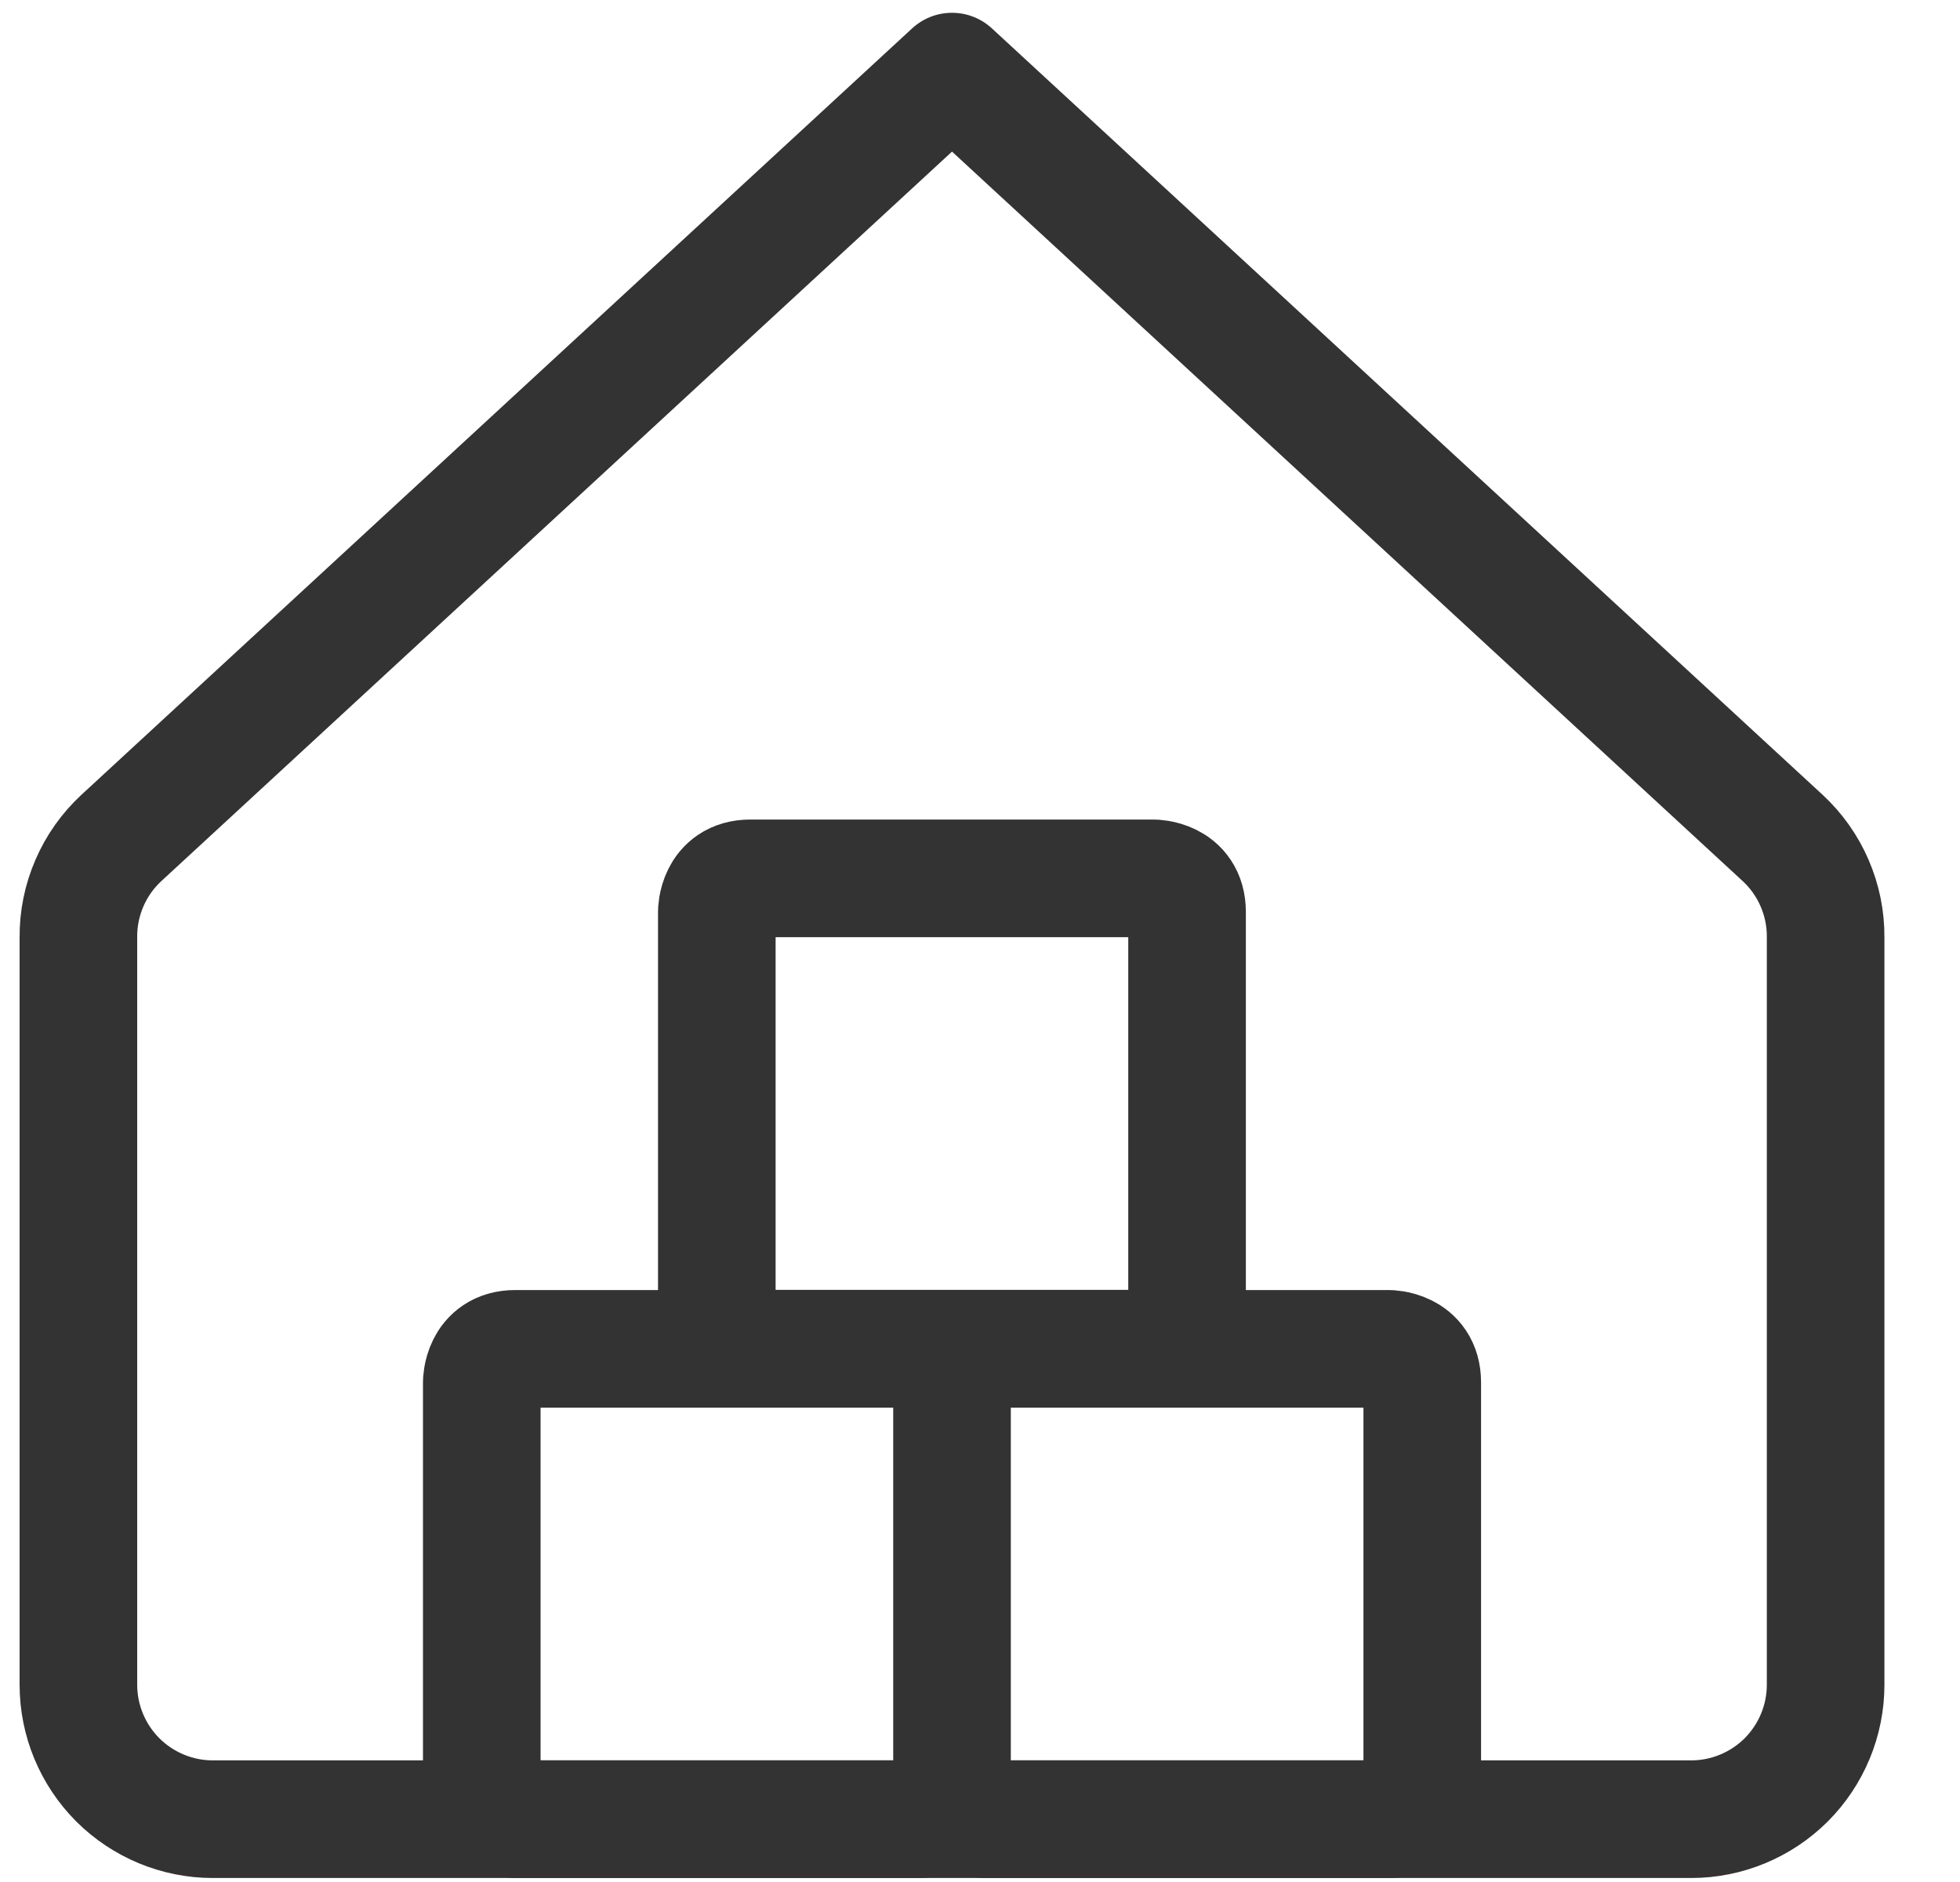 <svg width="25" height="24" viewBox="0 0 25 24" fill="none" xmlns="http://www.w3.org/2000/svg">
<path d="M23.286 11.953C23.288 11.715 23.24 11.48 23.145 11.261C23.051 11.043 22.912 10.847 22.737 10.685L12.143 0.913L1.549 10.685C1.374 10.847 1.235 11.043 1.141 11.261C1.046 11.48 0.998 11.715 1 11.953V21.485C1 21.939 1.181 22.375 1.502 22.697C1.824 23.018 2.26 23.199 2.714 23.199H21.572C22.026 23.199 22.462 23.018 22.784 22.697C23.105 22.375 23.286 21.939 23.286 21.485V11.953Z" stroke="#333333" stroke-width="1.5" stroke-linecap="round" stroke-linejoin="round"/>
<path d="M12.143 22.77C12.143 23.199 12.571 23.199 12.571 23.199H17.713C18.141 23.199 18.141 22.77 18.141 22.77V17.629C18.141 17.201 17.713 17.201 17.713 17.201H12.571C12.143 17.201 12.143 17.629 12.143 17.629M12.143 22.77V17.629M12.143 22.77C12.143 22.77 12.143 23.199 11.714 23.199H6.573C6.573 23.199 6.145 23.199 6.145 22.77V17.629C6.145 17.629 6.145 17.201 6.573 17.201H11.714C11.714 17.201 12.143 17.201 12.143 17.629M9.571 11.201H14.713C14.713 11.201 15.141 11.201 15.141 11.629V16.77C15.141 16.77 15.141 17.199 14.713 17.199H9.571C9.571 17.199 9.143 17.199 9.143 16.77V11.629C9.143 11.629 9.143 11.201 9.571 11.201Z" stroke="#333333" stroke-width="1.5" stroke-linecap="round" stroke-linejoin="round"/>
</svg>
